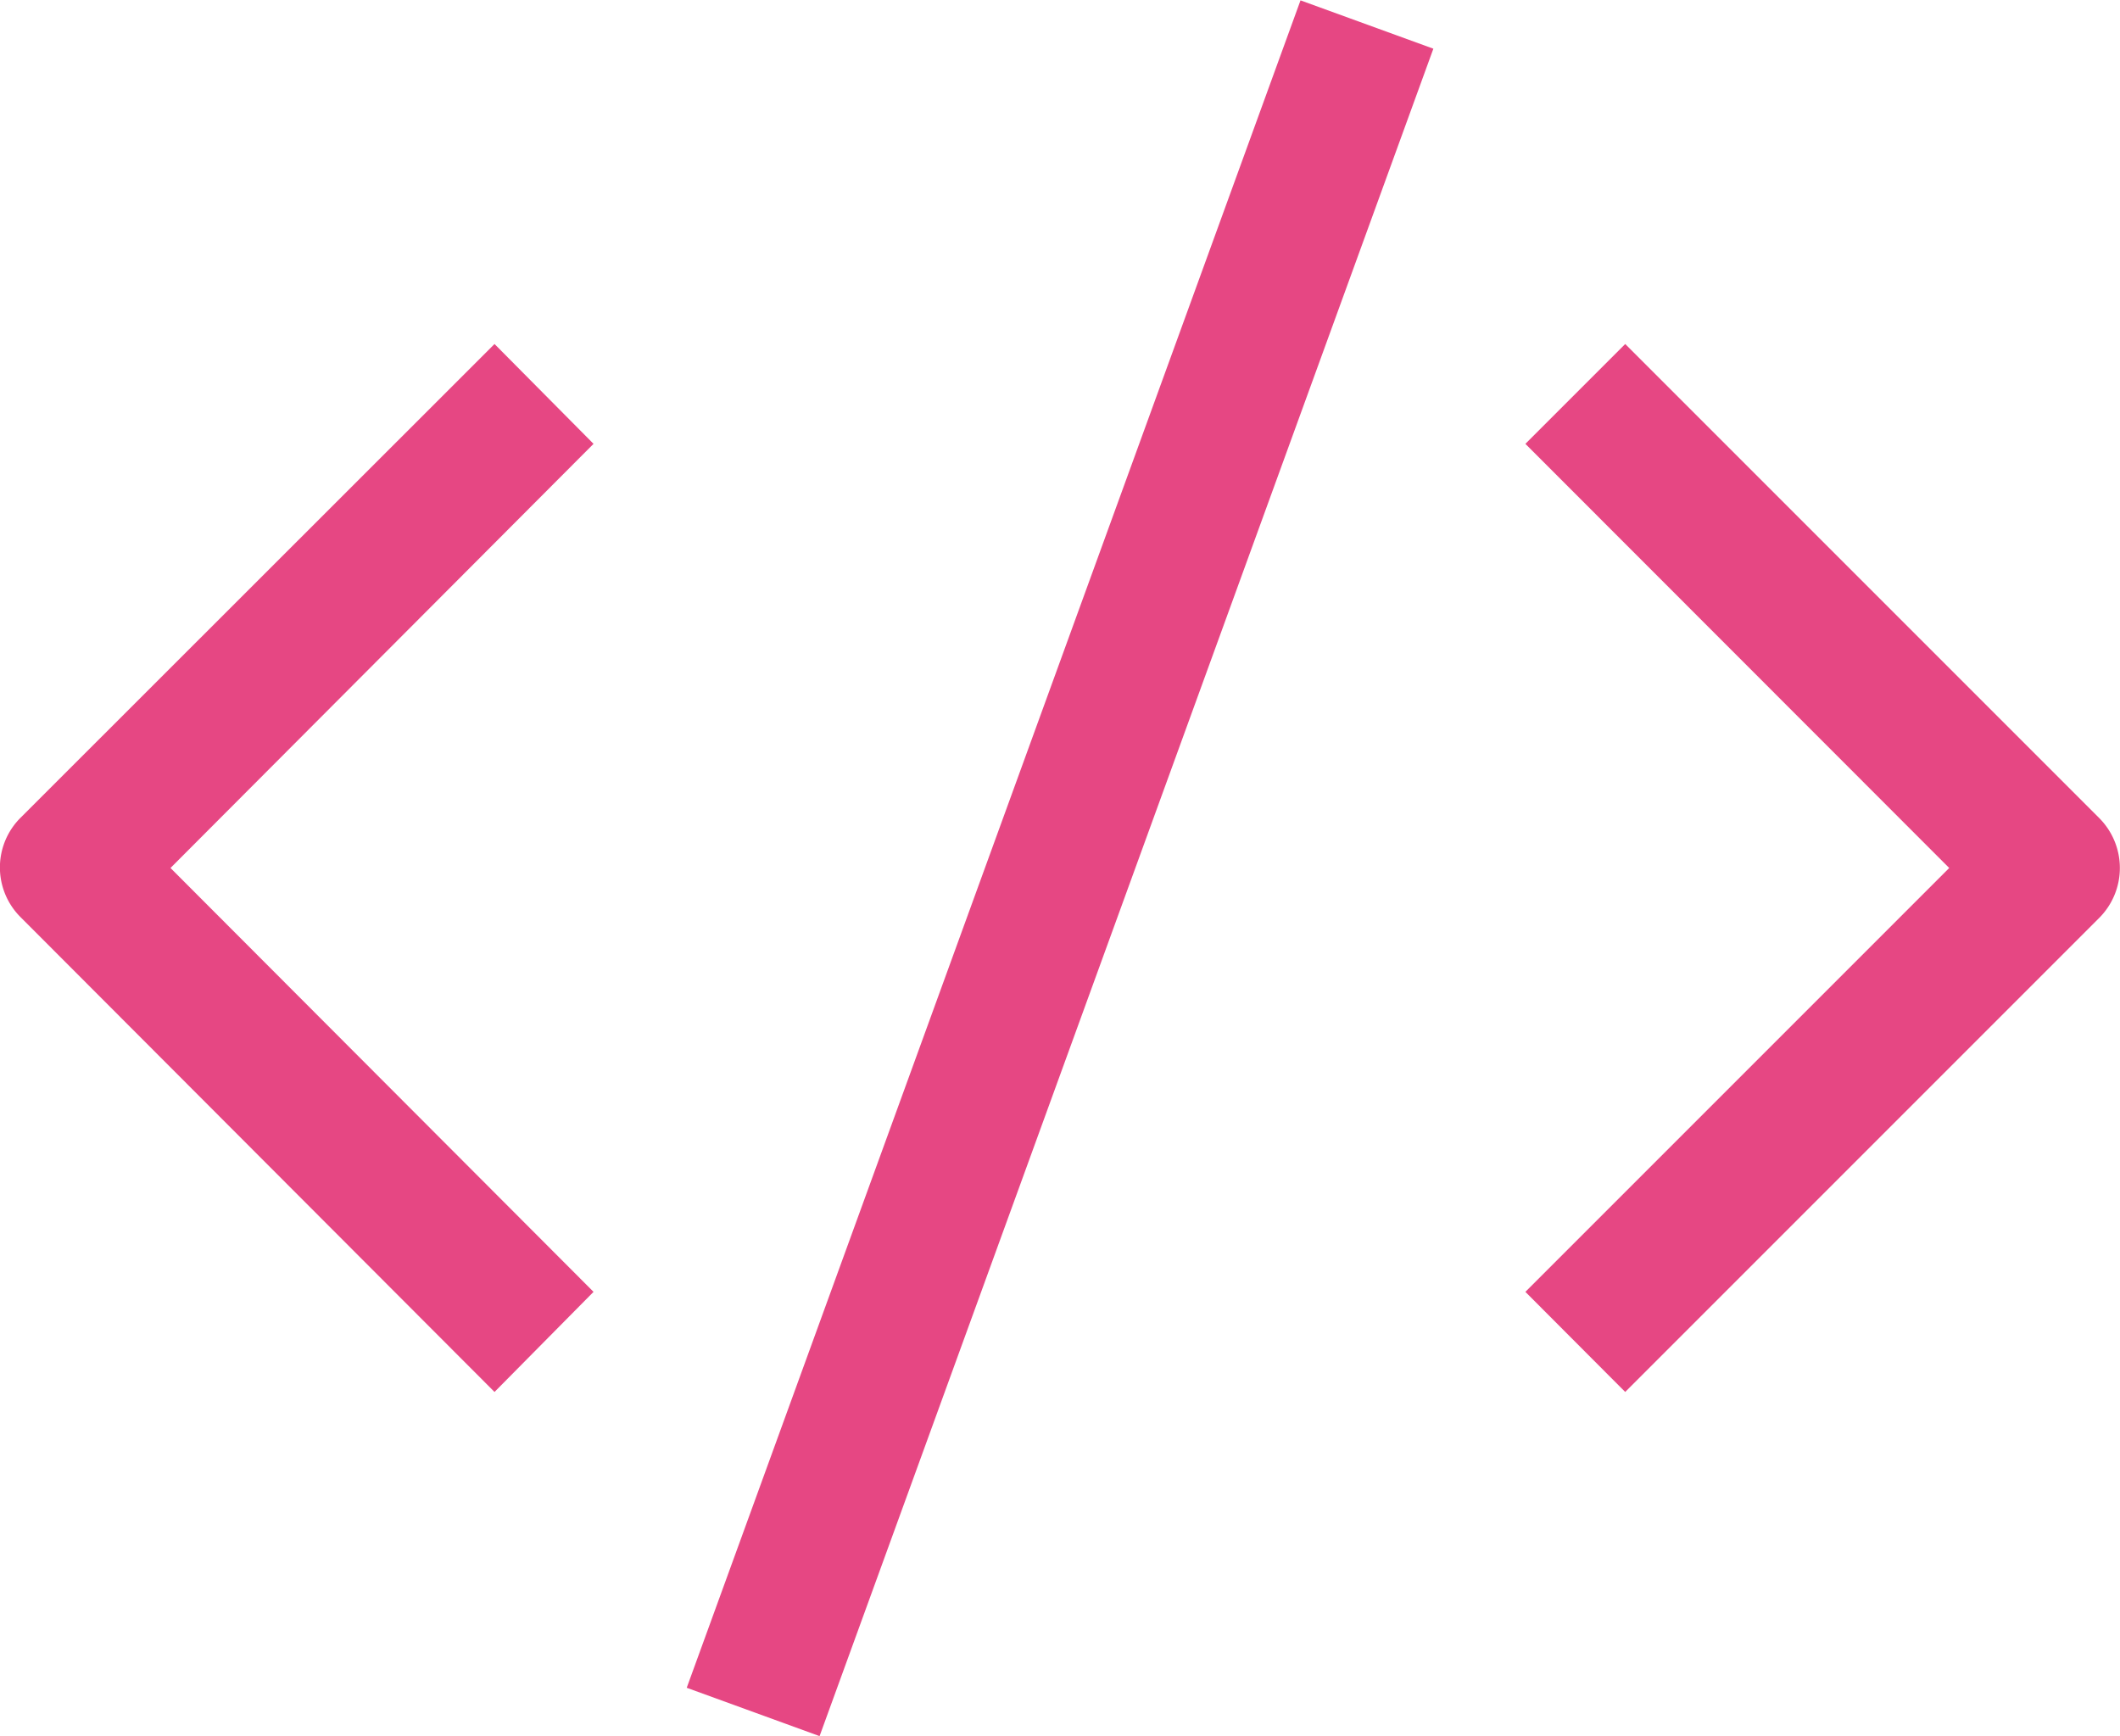 <svg xmlns="http://www.w3.org/2000/svg" viewBox="0 0 78.58 64.34"><defs><style>.cls-1{fill:#e64783;}</style></defs><title>teaching-code</title><g id="Layer_2" data-name="Layer 2"><g id="elements"><path class="cls-1" d="M18.33,51.59.77,34a2.6,2.6,0,0,1,0-3.7L18.33,12.75,22,16.45,6.32,32.17,22,47.88Z"/><path class="cls-1" d="M60.24,51.59l-3.7-3.71L72.25,32.17,56.54,16.45l3.7-3.7L77.81,30.32a2.62,2.62,0,0,1,0,3.7Z"/><rect class="cls-1" x="6.01" y="29.55" width="66.55" height="5.24" transform="translate(-4.37 58.1) rotate(-70.01)"/></g></g></svg>